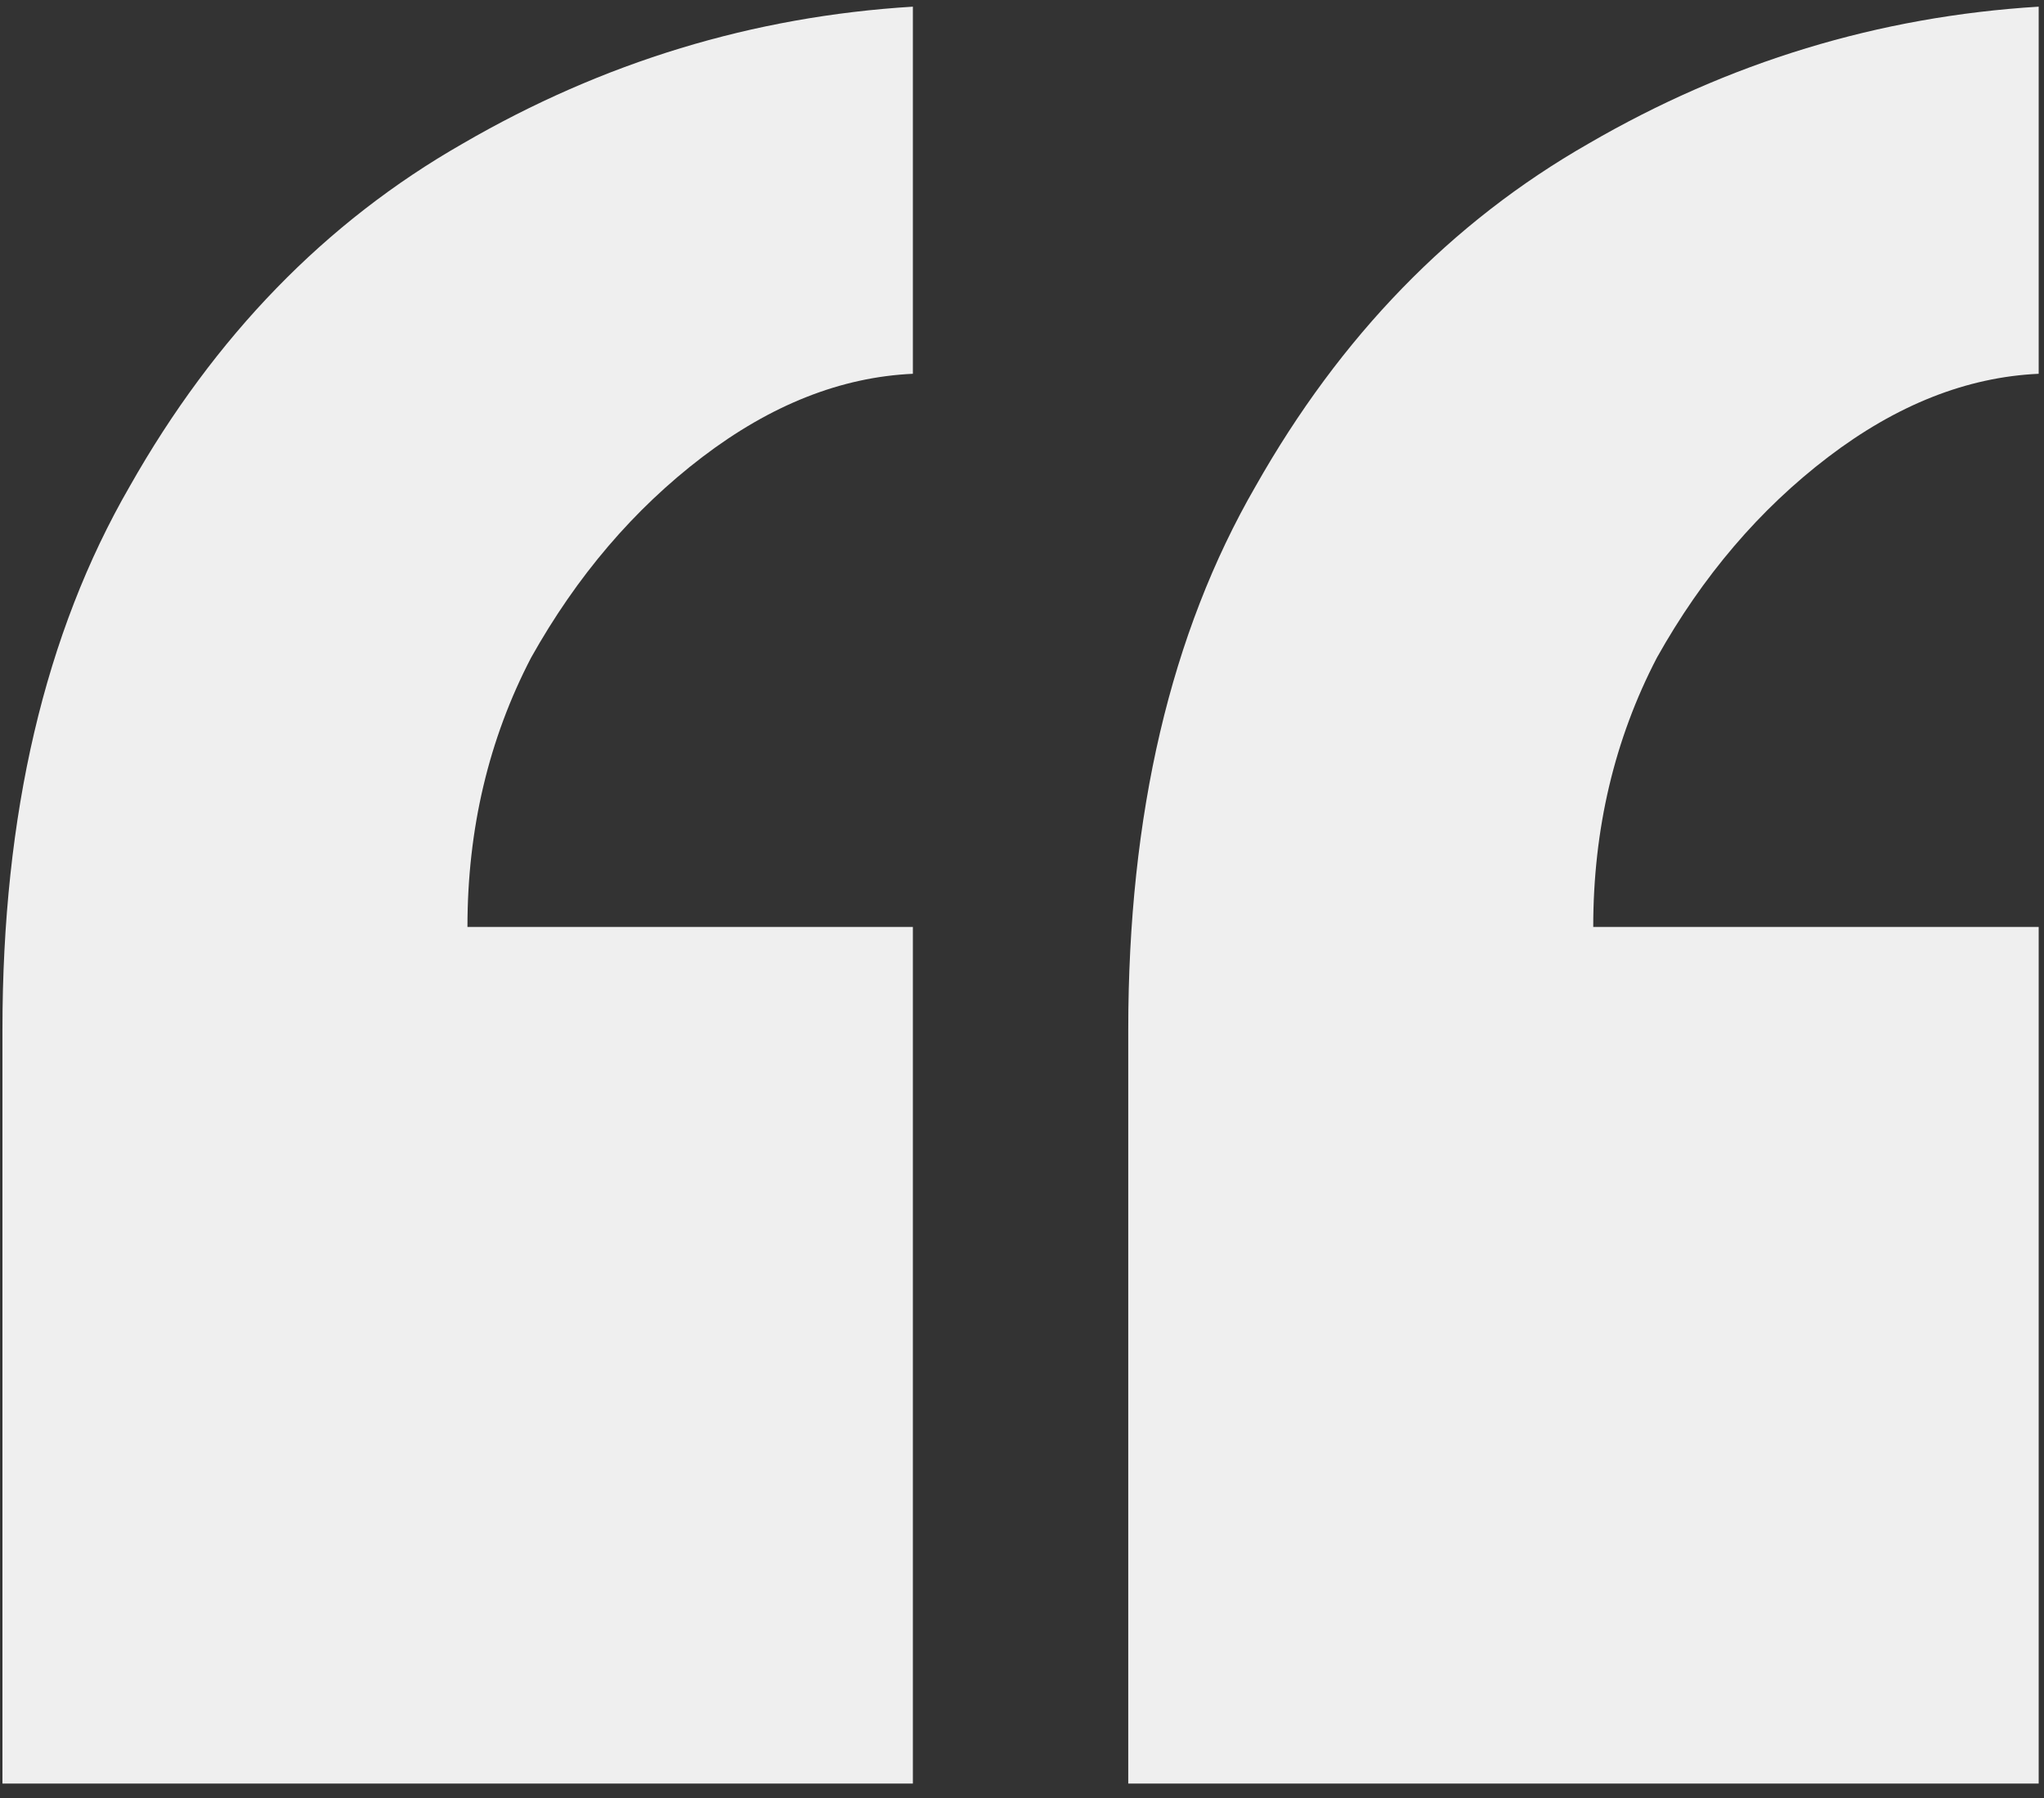 <svg width="108" height="95" viewBox="0 0 108 95" fill="none" xmlns="http://www.w3.org/2000/svg">
<rect x="0" y="0" width="108" height="95" fill="#333333" stroke="none"/>
<path d="M107.719 0.352V19.749C103.925 19.921 100.218 21.387 96.598 24.145C92.977 26.904 89.96 30.439 87.546 34.749C85.304 39.059 84.183 43.801 84.183 48.974H107.719V94.234H59.614V54.405C59.614 43.025 61.855 33.456 66.338 25.697C70.821 17.766 76.683 11.731 83.925 7.593C91.339 3.283 99.27 0.869 107.719 0.352ZM48.234 0.352V19.749C44.441 19.921 40.734 21.387 37.113 24.145C33.492 26.904 30.475 30.439 28.061 34.749C25.82 39.059 24.699 43.801 24.699 48.974H48.234V94.234H0.129V54.405C0.129 43.025 2.371 33.456 6.854 25.697C11.337 17.766 17.199 11.731 24.44 7.593C31.854 3.283 39.786 0.869 48.234 0.352Z" fill="#EFEFEF"/>
</svg>
